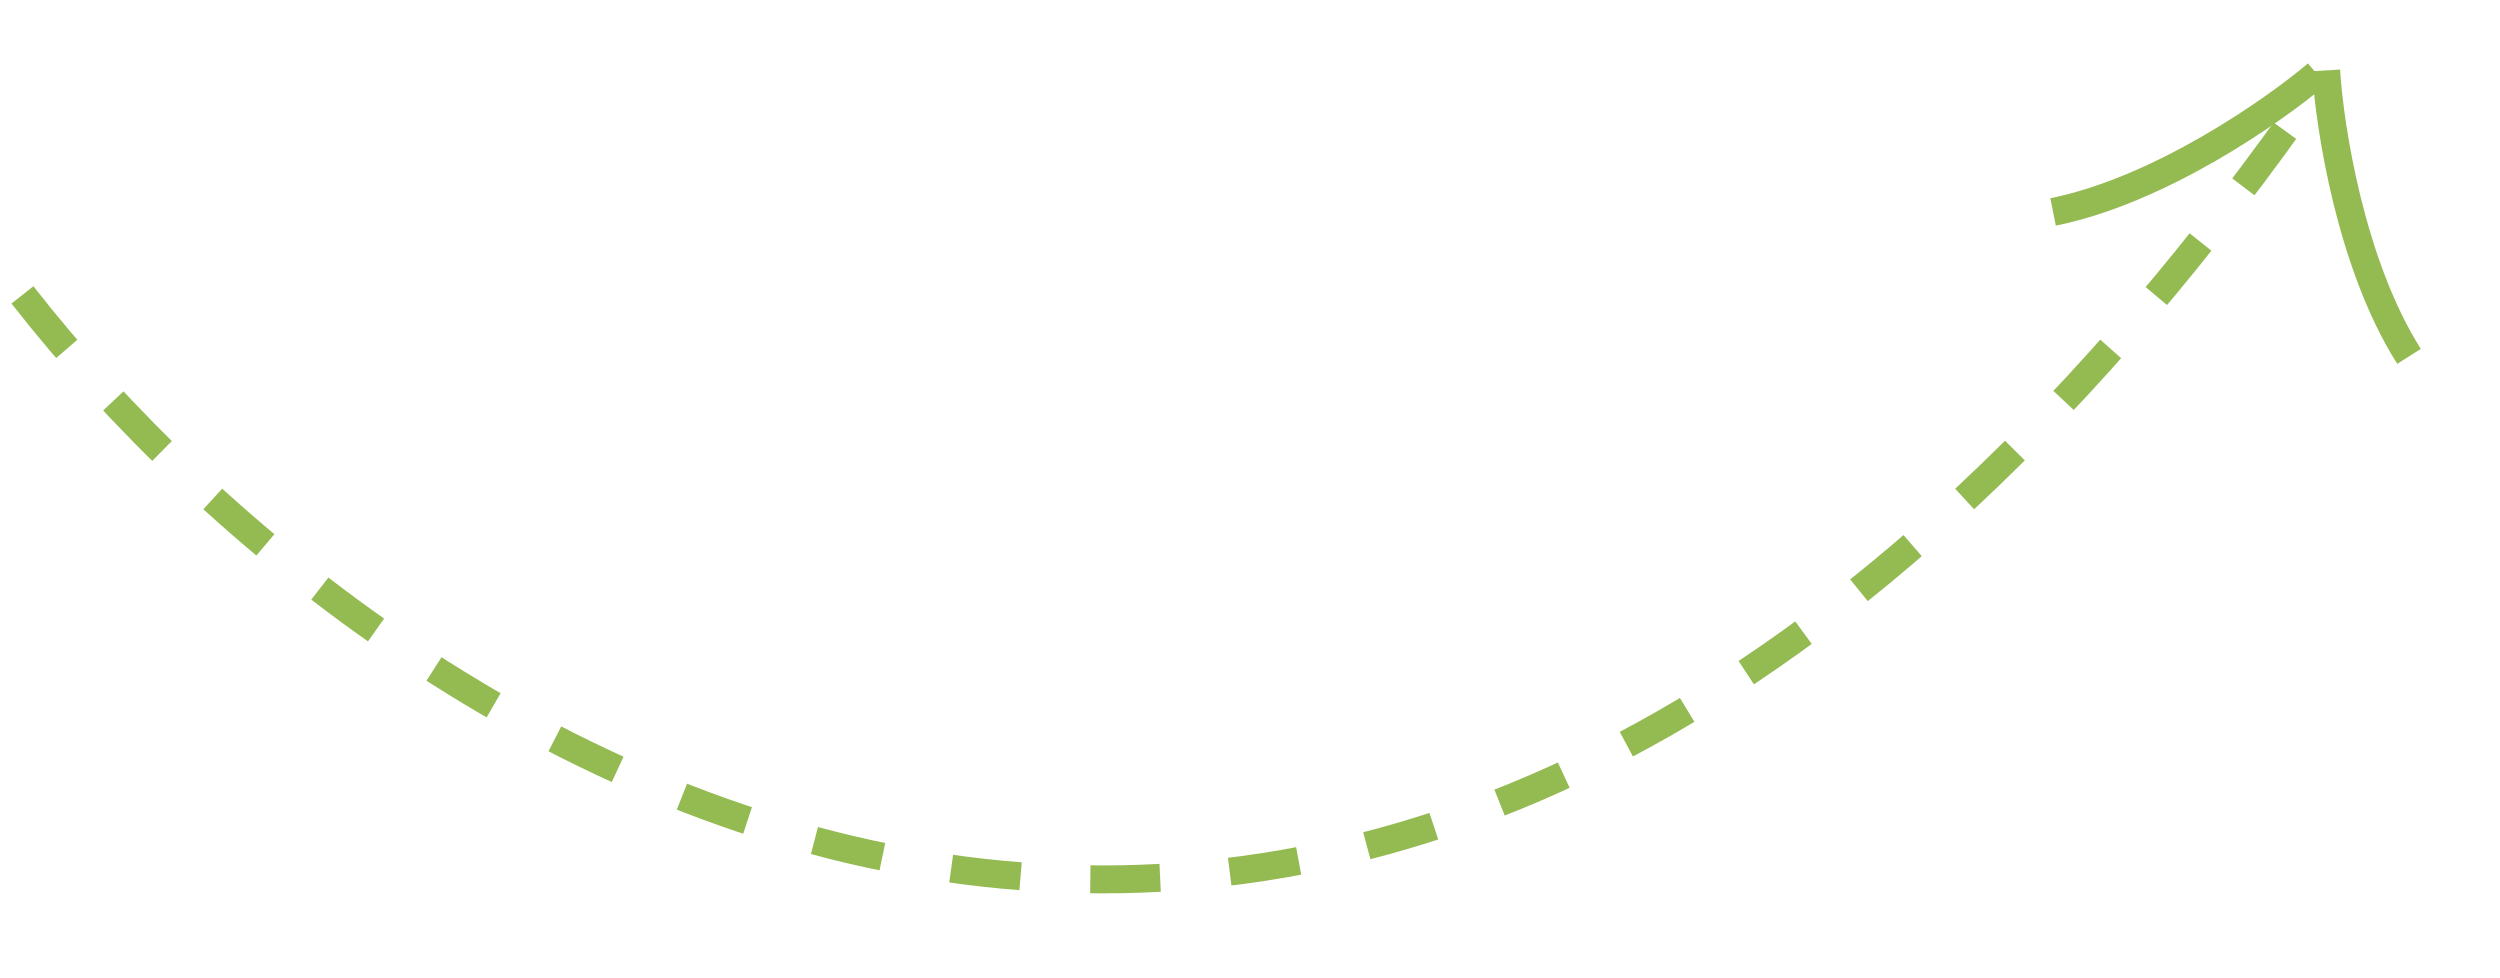<?xml version="1.0" encoding="UTF-8"?> <svg xmlns="http://www.w3.org/2000/svg" width="179" height="70" viewBox="0 0 179 70" fill="none"> <path d="M1.609 21.116C28.713 55.792 99.522 101.332 165.924 6.088" stroke="#94BA52" stroke-width="2" stroke-dasharray="5 5"></path> <path d="M166.552 5.039C166.798 9.131 168.328 18.956 172.486 25.516" stroke="#94BA52" stroke-width="2"></path> <path d="M165.895 5.303C162.769 7.954 154.613 13.641 147 15.174" stroke="#94BA52" stroke-width="2"></path> </svg> 